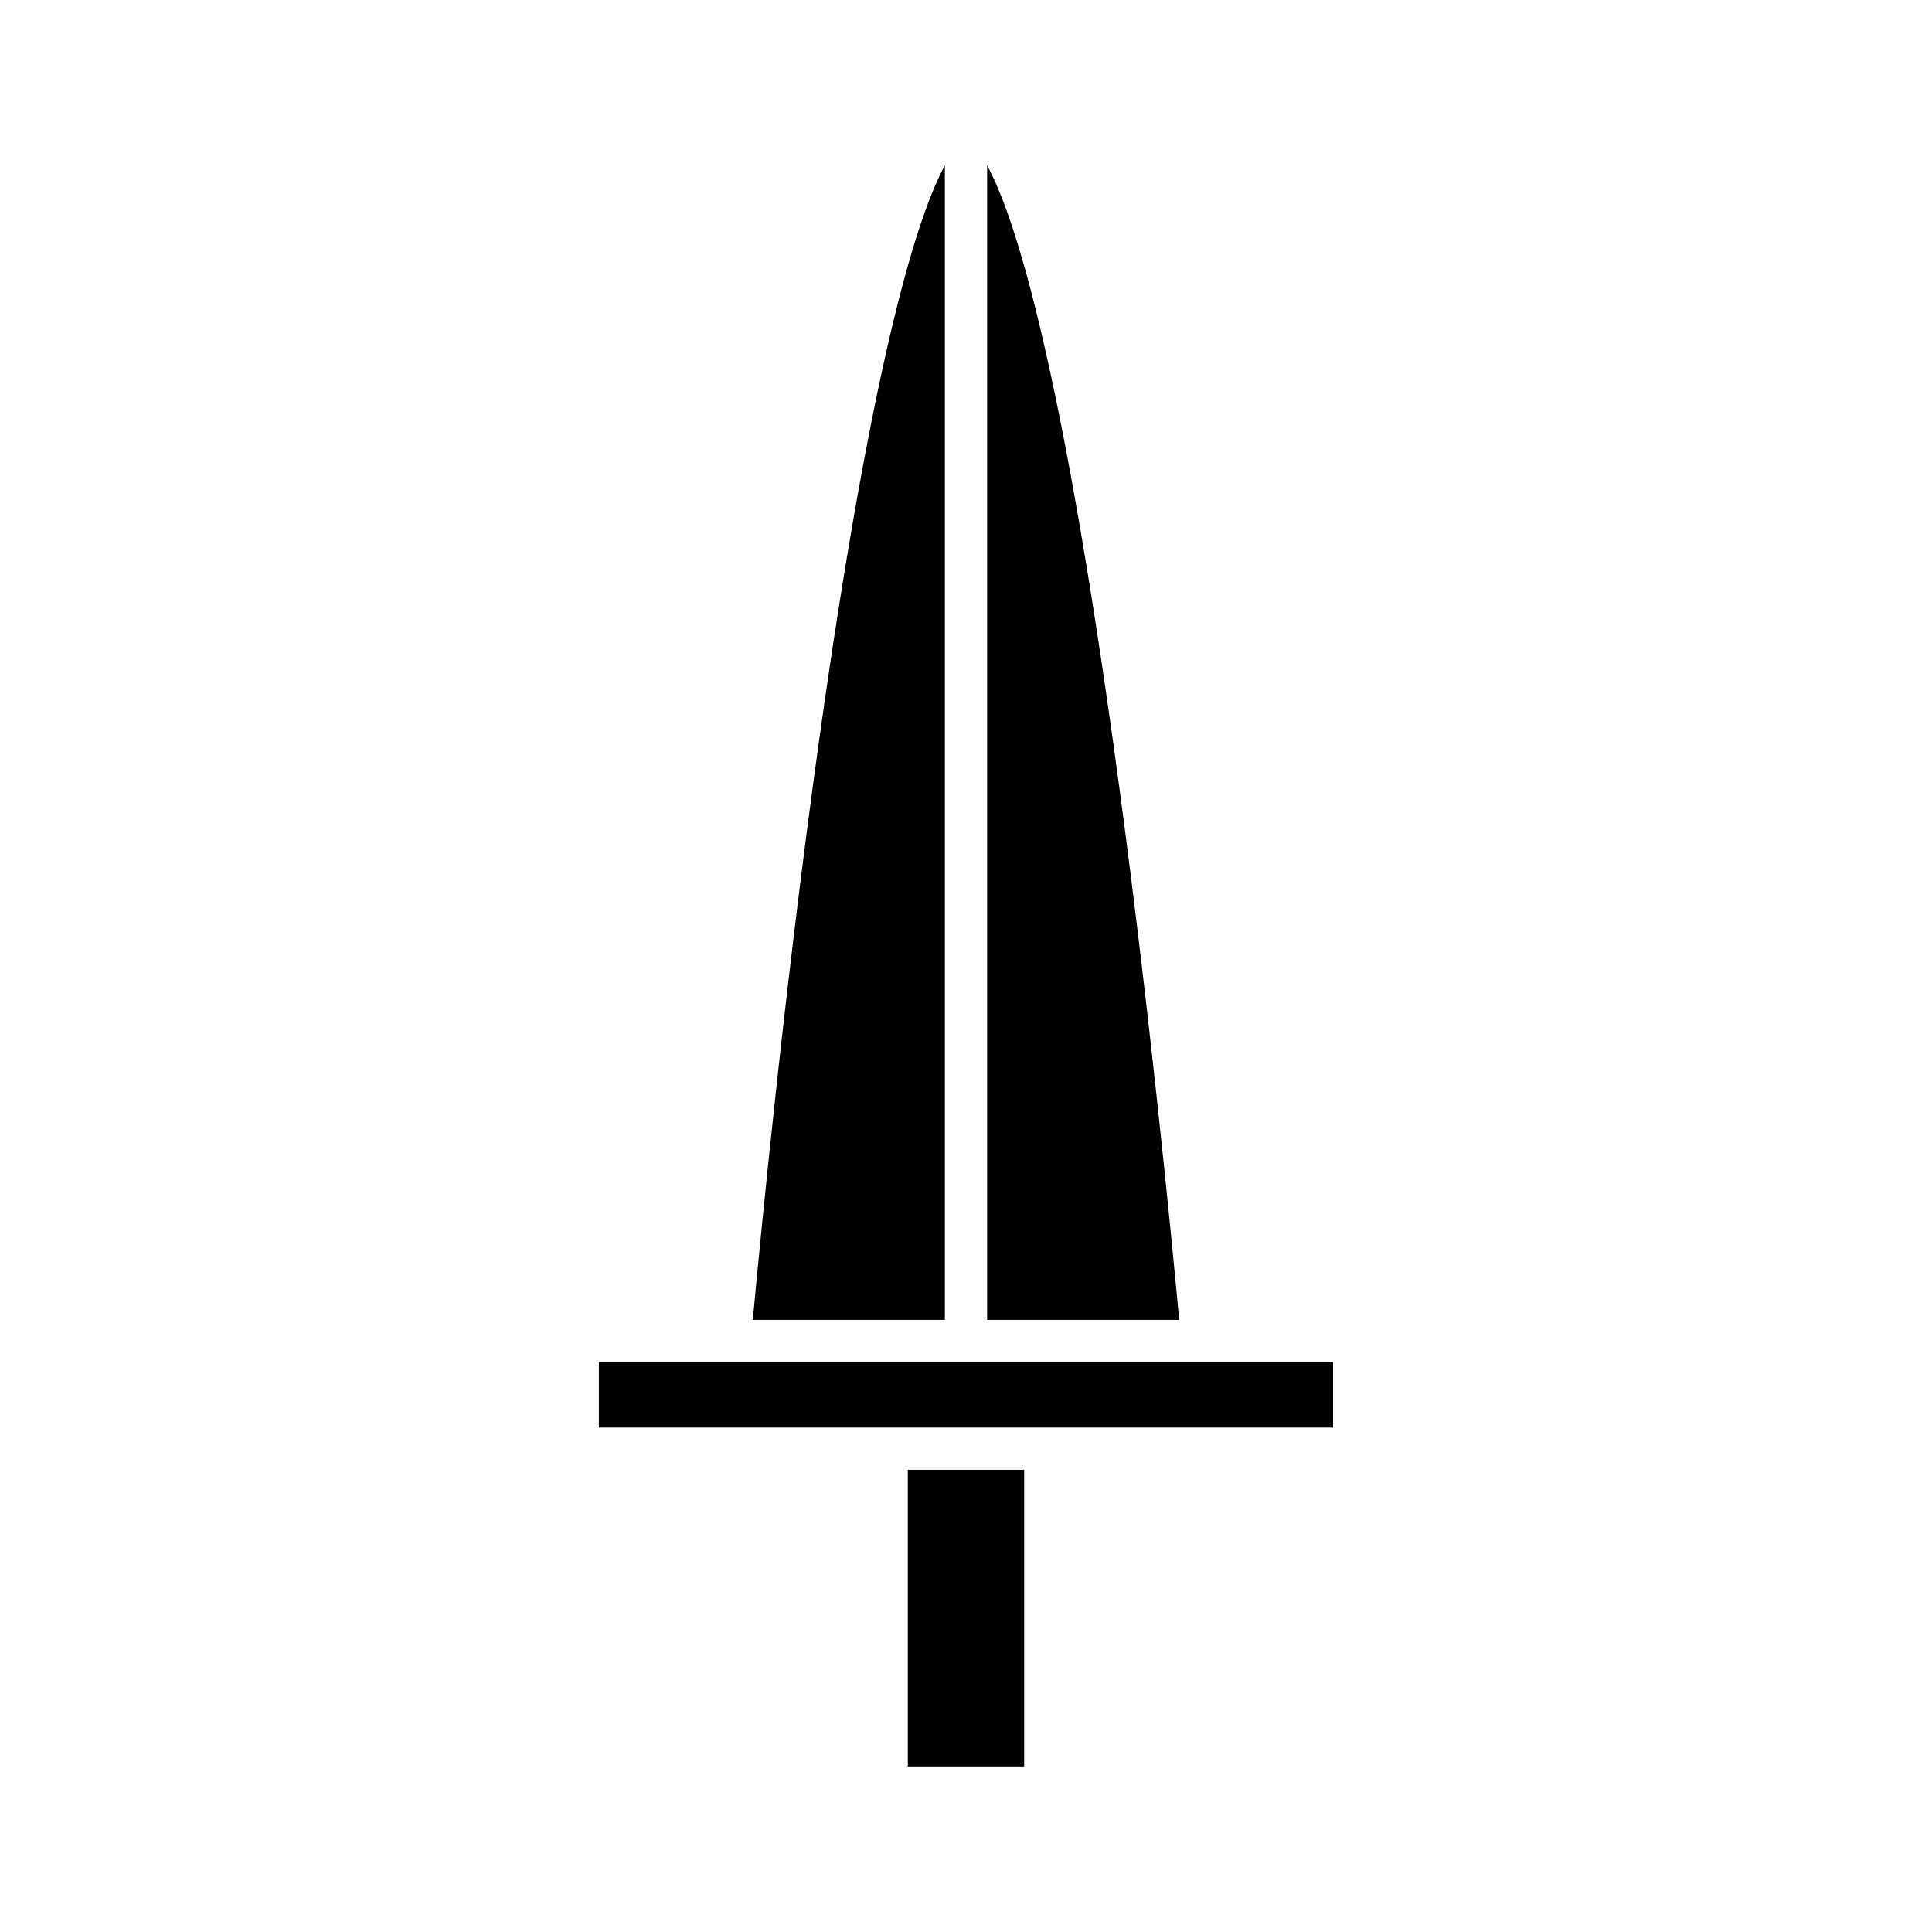 <?xml version="1.0" encoding="UTF-8"?>
<!-- Uploaded to: ICON Repo, www.svgrepo.com, Generator: ICON Repo Mixer Tools -->
<svg fill="#000000" width="800px" height="800px" version="1.1" viewBox="144 144 512 512" xmlns="http://www.w3.org/2000/svg">
 <g>
  <path d="m384.58 533.52h30.832v78.621h-30.832z"/>
  <path d="m438.84 339.61c-14.547-104.01-26.551-139.59-33.242-151.75v305.92h50.895c-1.859-20.164-8.312-87.395-17.652-154.16z"/>
  <path d="m394.4 187.86c-6.691 12.156-18.695 47.73-33.246 151.76-9.336 66.77-15.789 134-17.648 154.16h50.895z"/>
  <path d="m302.71 504.98h194.57v17.348h-194.57z"/>
 </g>
</svg>